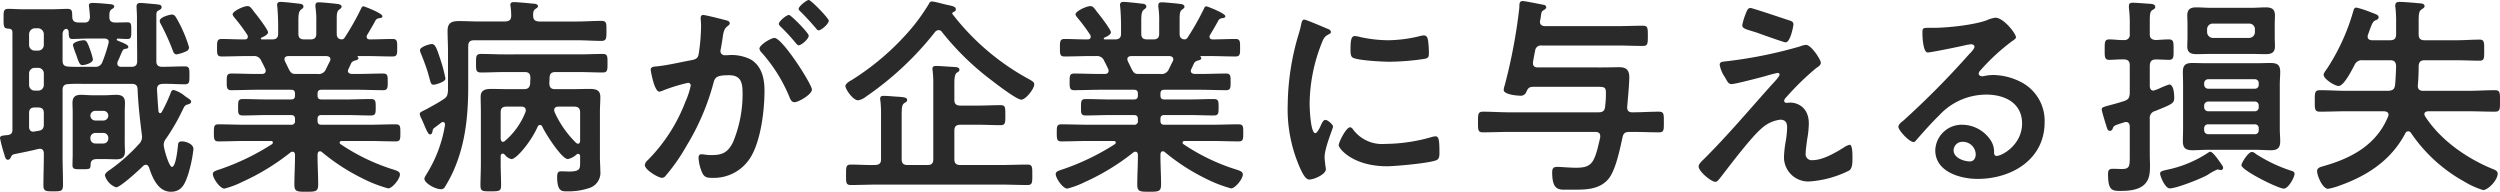 <svg xmlns="http://www.w3.org/2000/svg" width="474.56" height="36.4" viewBox="0 0 474.56 36.4">
  <path id="Path_1523" data-name="Path 1523" d="M-218.04-8.44a.924.924,0,0,1,.96.96v.08a.924.924,0,0,1-.96.96h-1.48a.924.924,0,0,1-.96-.96v-.08a.924.924,0,0,1,.96-.96Zm0-4.2a.915.915,0,0,1,.96.92.939.939,0,0,1-.96.92h-1.48a.939.939,0,0,1-.96-.92.915.915,0,0,1,.96-.92Zm4.08.28c0-.6.04-1.2.04-1.84,0-1.16-.64-1.48-1.68-1.48-.72,0-1.4.08-2.08.08h-2.44c-.72,0-1.44-.08-2.16-.08-1.04,0-1.6.4-1.6,1.52,0,.6.04,1.2.04,1.8v7.88c0,.72-.04,1.44-.04,2.16,0,.8.52.76,1.6.76,1.8,0,1.8,0,1.84-.92,0-.72.44-1,1.16-1h1.84c.64,0,1.28.04,1.88.04,1.04,0,1.64-.36,1.64-1.48,0-.56-.04-1.16-.04-1.72Zm12.2-12.36a23.149,23.149,0,0,0-1.16-3.12,21.031,21.031,0,0,0-1.4-2.68.825.825,0,0,0-.68-.4c-.36,0-2.32.48-2.32,1.2a1.135,1.135,0,0,0,.16.52,43.477,43.477,0,0,1,2.28,5c.12.36.28.84.76.84a6.144,6.144,0,0,0,1.4-.4C-202.2-23.96-201.76-24.12-201.76-24.72ZM-232.12-12.2c0-.76.32-1.08,1.12-1.08h.56c.8,0,1.12.32,1.12,1.08v2.08c0,.8-.24,1.16-1.04,1.28l-.72.12a1.733,1.733,0,0,1-.2.04c-.6,0-.84-.4-.84-.96Zm0-7.52A1.06,1.06,0,0,1-231-20.8h.56a1.06,1.06,0,0,1,1.12,1.08v2.16a1.06,1.06,0,0,1-1.12,1.08H-231a1.06,1.06,0,0,1-1.12-1.08Zm0-7.48A1.145,1.145,0,0,1-231-28.32h.56a1.145,1.145,0,0,1,1.12,1.12v2.04a1.06,1.06,0,0,1-1.12,1.08H-231a1.06,1.06,0,0,1-1.12-1.08Zm6.36.04c0-.88.56-1.04.72-1.04.12,0,.44.16.44.64.04.92.04,1.28.72,1.28.88,0,1.92-.08,2.96-.08h3.2c.4.04.72.2.72.64,0,.08-.04.16-.04.24a28.434,28.434,0,0,1-1.16,3.56,1.379,1.379,0,0,1-1.52.92h-1.56c-1.04,0-2.36.04-3.4-.04-.76-.04-1.08-.36-1.08-1.12ZM-214.64-21c-.4,0-.72-.16-.72-.6a1.108,1.108,0,0,1,.04-.36c.36-.68.6-1.44.96-2.12a.619.619,0,0,1,.44-.32c.28-.04.64-.04.64-.4,0-.32-.72-.64-1.52-.96-.2-.08-.36-.16-.56-.24a.179.179,0,0,1-.12-.16c0-.12.08-.16.2-.2.6.04,1.24.08,1.84.08.72,0,.72-.4.72-1.6s0-1.56-.72-1.56c-.52,0-1.72.04-2.36.04-.72-.04-1.08-.28-1.08-1.04s0-1.2.44-1.48c.28-.2.48-.28.48-.52,0-.44-.72-.44-1.08-.48-.8-.08-2.24-.2-3-.2-.36,0-.72.04-.72.48,0,.12.04.28.04.4.08.6.12,1.2.16,1.8-.08.72-.32,1.04-1.04,1.04h-.76c-.92,0-1.52-.08-1.56-1.08-.04-.92.08-1.52-.92-1.52-.72,0-1.84.08-2.88.08h-5.44c-1,0-2.16-.08-2.88-.08-.96,0-.92.48-.92,1.88,0,1.6.04,1.84.96,1.88.52.04.72.24.72.72V-9.08c0,.68-.24.92-.88,1.04-.84.08-1.48.08-1.48.56a24.534,24.534,0,0,0,.76,2.92c.24.84.32,1.2.72,1.2.36,0,.48-.24.6-.52.16-.28.2-.4.56-.52,1.52-.32,3.04-.6,4.6-1,.08,0,.2-.04.32-.04.56,0,.76.4.76.92v.4c0,1.88-.08,3.76-.08,5.64,0,1.12.52,1.12,1.84,1.12,1.52,0,1.88,0,1.88-1.28,0-1.84-.08-3.64-.08-5.48V-16.6c0-.76.32-1.08,1.08-1.12,1.12-.08,2.28-.04,3.4-.04h8.64c.76,0,1.08.28,1.12,1.04.12,2.96.44,5.68.8,8.56a2.113,2.113,0,0,1,.04.48,1.85,1.85,0,0,1-.52,1.28,33.765,33.765,0,0,1-5.52,4.92c-.36.24-1,.64-1,1.12a3.391,3.391,0,0,0,2.12,2.24c.8,0,4.44-3.36,5.16-4.08a.76.76,0,0,1,.52-.2c.28,0,.44.24.56.48.64,1.96,1.72,4.64,4.16,4.64,2.12,0,2.72-1.64,3.28-3.32a25.91,25.91,0,0,0,1-4.76c0-1.08-1.56-1.48-2.16-1.48-.52,0-.72.16-.76.64-.08.68-.4,4.2-1.16,4.2-.56,0-1.56-3.48-1.56-4.16a1.847,1.847,0,0,1,.44-1.2,39.012,39.012,0,0,0,3.16-5.48c.28-.56.4-.88.92-1,.28-.08.68-.2.68-.52s-.24-.44-1.12-1.04a5.779,5.779,0,0,0-2.2-1.2c-.36,0-.48.32-.56.56a29.455,29.455,0,0,1-1.68,3.6c-.08.12-.16.24-.32.24-.2,0-.28-.2-.32-.36-.12-1.4-.2-2.8-.28-4.2.04-.72.36-.96,1.08-1,1.4-.04,2.8.08,4.2.08.92,0,.88-.52.88-1.72,0-1.16.04-1.68-.88-1.68-1.4,0-2.8.08-4.16.08h-.12c-.72,0-1.12-.28-1.12-1.04v-8.44c0-.76,0-1,.4-1.2.28-.16.6-.28.6-.64,0-.48-.48-.48-1.08-.56-.52-.04-2.52-.24-2.92-.24-.48,0-.76.16-.76.68,0,.32.08,1.32.08,2.16v1.36c0,2.28.04,4.56.04,6.84,0,.8-.36,1.08-1.12,1.08ZM-220-22.4a11.242,11.242,0,0,0-.52-1.8c-.56-1.6-.76-1.84-1.24-1.84s-2.04.32-2.04.92a14.7,14.7,0,0,0,.64,1.88c.4,1.2.64,1.92,1.12,1.92C-221.4-21.32-220-21.76-220-22.4Zm38.48,2.76c-1.04,0-1.04-.44-2.04-2.44a1.168,1.168,0,0,1-.08-.36c0-.44.32-.56.72-.6h7.24c.4.04.76.16.76.64a.753.753,0,0,1-.08.32c-.28.52-.52,1.04-.76,1.52a1.484,1.484,0,0,1-1.6.92Zm9.32-6.92a.677.677,0,0,1-.56.36c-.72-.04-.96-.44-.96-1.08V-30c0-1,.04-1.52.44-1.84.28-.2.48-.32.48-.56,0-.48-.68-.52-1.04-.56-.6-.08-2.72-.28-3.24-.28-.4,0-.68.08-.68.56v.36a15.98,15.98,0,0,1,.16,2.76v2.28c0,.76-.32,1.08-1.12,1.08h-1.16c-.8,0-1.12-.32-1.12-1.08v-2.36c0-1.16.04-1.84.48-2.2.32-.24.48-.32.48-.6,0-.48-.56-.52-.96-.56-.64-.08-2.8-.32-3.36-.32-.4,0-.68.12-.68.6,0,.12.04.24.04.36.12,1.28.16,2.56.16,3.84v1.24c0,.76-.36,1.08-1.12,1.08h-1.96c-.12,0-.2-.04-.2-.16a.208.208,0,0,1,.08-.16c.4-.16,1.28-.56,1.28-1.04s-2.08-3.2-2.52-3.72q-.24-.3-.36-.48c-.44-.56-.6-.76-1.04-.76-.72,0-2.8.96-2.8,1.56,0,.2.24.48.36.64a33.207,33.207,0,0,1,2.44,3.28.594.594,0,0,1,.08.36c0,.36-.28.48-.56.48h-.44c-1.32,0-2.64-.08-3.96-.08-.88,0-.88.48-.88,1.68s0,1.64.88,1.64c1.68,0,3.32-.08,5-.08h1.04a1.431,1.431,0,0,1,1.48.92c.28.52.52,1,.76,1.52a1.168,1.168,0,0,1,.08.36c0,.6-.64.6-.72.6h-.92c-1.64,0-3.24-.08-4.88-.08-.92,0-.88.52-.88,1.6,0,.92-.04,1.56.84,1.56,1.64,0,3.28-.08,4.92-.08h6.44c.52,0,.76.2.76.76v.32c0,.56-.24.76-.76.76h-4.52c-1.52,0-3.08-.08-4.6-.08-.92,0-.92.4-.92,1.56,0,1.12-.04,1.56.92,1.56,1.52,0,3.08-.08,4.6-.08h4.52c.52,0,.76.2.76.76v.32a.662.662,0,0,1-.76.76h-8.64c-1.68,0-3.4-.08-5.12-.08-.88,0-.88.44-.88,1.6s0,1.64.88,1.64c1.72,0,3.44-.08,5.12-.08h4.84c.16,0,.36.08.36.28a.416.416,0,0,1-.16.32,45.581,45.581,0,0,1-9.84,4.76c-.88.28-1.4.44-1.4.92,0,.8,1.36,2.76,2.2,2.76A16.487,16.487,0,0,0-191.72.88a43.268,43.268,0,0,0,9.24-5.64.645.645,0,0,1,.36-.12c.36,0,.44.24.48.56v.28c0,1.8-.12,3.6-.12,5.4,0,1.32.48,1.36,2.24,1.36,1.84,0,2.28-.04,2.28-1.4,0-1.8-.12-3.6-.12-5.36V-4.4c.04-.28.12-.56.44-.56a.514.514,0,0,1,.4.16,38.843,38.843,0,0,0,7.8,5.04,25.256,25.256,0,0,0,4.76,1.84c.8,0,2.24-1.8,2.24-2.64,0-.48-.4-.68-1.32-.96A38.169,38.169,0,0,1-173-6.32a.3.3,0,0,1-.16-.28c0-.24.2-.32.4-.32h5.12c1.68,0,3.4.08,5.12.08.88,0,.88-.44.88-1.64s0-1.6-.92-1.6c-1.72,0-3.4.08-5.08.08h-8.96c-.56,0-.76-.24-.76-.76v-.36c0-.52.24-.72.76-.72h4.76c1.52,0,3.04.08,4.6.08.92,0,.92-.44.92-1.56s0-1.56-.92-1.56c-1.56,0-3.08.08-4.6.08h-4.76c-.56,0-.76-.24-.76-.76v-.32c0-.56.24-.76.76-.76h6.8c1.64,0,3.28.08,4.92.08.88,0,.84-.6.84-1.56,0-1.08.04-1.6-.88-1.6-1.64,0-3.24.08-4.88.08h-1.04c-.4-.04-.76-.16-.76-.6a1.271,1.271,0,0,1,.12-.36c.16-.36.36-.76.52-1.12a1.106,1.106,0,0,1,.8-.48c.2-.08.56-.16.56-.44,0-.08-.08-.16-.12-.24-.08-.08-.08-.16.04-.16h1.56c1.68,0,3.32.08,5,.08.88,0,.88-.44.88-1.64,0-1.24,0-1.68-.88-1.68-1.44,0-2.88.08-4.32.08-.32,0-.6-.12-.6-.52a.558.558,0,0,1,.12-.36c.4-.68,1.24-2.08,1.6-2.8a1.059,1.059,0,0,1,.76-.36c.08,0,.52-.04.52-.36,0-.56-3.44-1.88-3.6-1.88-.24,0-.36.2-.44.4A50.059,50.059,0,0,1-172.2-26.56Zm19.12,7.8a29.229,29.229,0,0,0-1-3.76c-.6-1.8-.92-2.8-1.56-2.8-.52,0-2.28.56-2.28,1.16a1.919,1.919,0,0,0,.2.68c.4.96,1.04,2.68,1.32,3.64q.12.48.24.84c.28,1.12.36,1.4.84,1.4C-155-17.6-153.08-18.12-153.08-18.76Zm.48,2.28c-.08.88-.16,1.2-.92,1.68-1,.68-2.08,1.24-3.16,1.84-.68.36-1.28.56-1.28.88a2.09,2.09,0,0,0,.28.84c.2.4.36.8.52,1.16.44,1.08.84,1.92,1.12,1.92.32,0,.44-.24.48-.52.08-.32.08-.52.32-.68.44-.36.92-.68,1.36-1.04a.532.532,0,0,1,.32-.12c.2,0,.4.16.4.52a25.062,25.062,0,0,1-3.48,9.32c-.12.24-.44.64-.44.92,0,.84,2.04,2,3.16,2a.823.823,0,0,0,.76-.48,25.247,25.247,0,0,0,2.08-4.16c1.88-4.8,2.32-9.8,2.32-14.92v-7.6c0-.76.32-1.12,1.12-1.12h19.48c1.56,0,3.12.12,4.68.12.96,0,.96-.48.96-1.92,0-1.4.04-1.88-.96-1.88-1.36,0-3.04.12-4.68.12h-7.2c-.76-.08-1.04-.32-1.08-1.08,0-.56,0-.96.4-1.28.36-.24.52-.32.52-.56,0-.44-.76-.48-1.08-.48-.64-.08-2.92-.28-3.44-.28-.36,0-.72.04-.72.52a.994.994,0,0,0,.04.32,13.164,13.164,0,0,1,.12,1.8c-.04.76-.36.96-1.08,1.04h-4.92c-1.32,0-2.6-.08-3.88-.08-1.44,0-2.2.32-2.2,1.88,0,1.24.08,2.48.08,3.72Zm14.72,4.04a13.844,13.844,0,0,1-3.92,5.52.6.6,0,0,1-.36.16c-.32,0-.4-.28-.44-.56v-5.04c0-.76.32-1.08,1.12-1.08h2.8c.44,0,.84.16.84.68A.78.78,0,0,1-137.88-12.44Zm9.6,5.88a19.208,19.208,0,0,1-4.12-5.92c0-.12-.04-.2-.04-.32,0-.48.4-.64.8-.64h3c.76,0,1.12.32,1.12,1.08v5.48c-.04.24-.12.48-.4.48A.6.6,0,0,1-128.28-6.56Zm.76,3.6c0,1.32.04,1.84-2.16,1.84-.44,0-.92-.04-1.4-.04-.56,0-.8.16-.8,1.08,0,2.76.92,2.72,1.84,2.72a12.317,12.317,0,0,0,4.52-.72,3.036,3.036,0,0,0,1.84-3.12c0-.84-.08-1.68-.08-2.52V-12.4c0-1.04.08-1.96.08-2.88,0-1.36-.92-1.52-2.04-1.52s-2.24.04-3.36.04h-3.2c-.72,0-1.04-.28-1.08-1.04,0-.36.04-.76.04-1.12.04-.8.36-1.08,1.12-1.08h4.6c1.48,0,2.92.08,4.36.08.92,0,.92-.44.92-1.76,0-1.28.04-1.76-.92-1.76-1.44,0-2.88.08-4.36.08H-142c-1.44,0-2.88-.08-4.32-.08-1,0-.96.52-.96,1.76,0,1.28-.04,1.76.96,1.76,1.44,0,2.88-.08,4.32-.08h3.96c.76,0,1.04.28,1.08,1.04,0,.4-.04.8-.04,1.2-.12.76-.48,1-1.2,1h-2.88c-1.12,0-2.2-.04-3.32-.04s-2,.2-2,1.52c0,.92.04,1.88.04,2.92v9.84c0,1.32-.08,2.68-.08,4.04,0,1.12.4,1.12,1.96,1.12,1.6,0,1.96-.04,1.96-1.12,0-1.36-.08-2.72-.08-4.04V-4.04c0-.24.12-.48.4-.48a.364.364,0,0,1,.32.16l.16.16a2.068,2.068,0,0,0,1.16.72c1,0,3.84-3.48,5-6.2a.543.543,0,0,1,.44-.28.435.435,0,0,1,.4.28c.64,1.4,3.72,6.2,4.88,6.2a3.641,3.641,0,0,0,1.6-.84.6.6,0,0,1,.36-.16c.24,0,.32.2.36.44Zm23.36-27.88c-.36,0-.48.28-.48.6,0,.08.08.92.08,1.56a36.906,36.906,0,0,1-.44,5.16c-.12.84-.48,1.08-1.28,1.24-2.2.4-4.44.96-6.68,1.2-.48.04-1.16.04-1.16.64,0,.24.68,4.16,1.64,4.16a2.968,2.968,0,0,0,.84-.28,33.1,33.1,0,0,1,4.6-1.4.5.5,0,0,1,.52.52,14.951,14.951,0,0,1-1,3.04,31.814,31.814,0,0,1-7.16,11.12,1.5,1.5,0,0,0-.56.92c0,.92,2.56,2.44,3.28,2.44a.933.933,0,0,0,.68-.4A35.953,35.953,0,0,0-107.32-6a45.18,45.18,0,0,0,5.12-11.96c.28-1.12.72-1.44,2.96-1.44,2.44,0,2.56,1.68,2.56,3.64a23.821,23.821,0,0,1-1.8,9.04c-1,2-2,2.48-4.2,2.48-.8,0-1.4-.16-1.8-.16-.44,0-.56.32-.56.68a8.038,8.038,0,0,0,.72,2.88c.4.84.96.92,1.84.92a8.174,8.174,0,0,0,7.56-4.32c1.76-3.2,2.4-8.6,2.4-12.24,0-2.24-.48-4.52-2.48-5.84a8.005,8.005,0,0,0-4.52-.88H-100a.778.778,0,0,1-.88-.8,2.008,2.008,0,0,1,.08-.48c.12-.64.2-1.2.28-1.64.2-1.44.28-2.08,1.04-2.64.2-.16.36-.28.36-.52,0-.44-.72-.56-1.04-.64C-100.76-30.08-103.76-30.84-104.16-30.84Zm16.28,0c-.48,0-1.92,1.2-1.92,1.68,0,.2.2.4.36.56a34.536,34.536,0,0,1,2.84,3.08c.16.16.36.44.56.44.52,0,1.92-1.2,1.92-1.84C-84.12-27.4-87.48-30.84-87.88-30.84Zm3.76-2.84c-.4,0-1.92,1.2-1.92,1.68,0,.2.24.44.4.56,1,1,1.92,2,2.84,3.08.2.24.32.44.56.44.48,0,1.92-1.2,1.92-1.84C-80.32-30.2-83.68-33.68-84.12-33.68Zm-6.52,7.2c-.64,0-2.84,1.32-2.84,2.04a1.261,1.261,0,0,0,.36.68,29.379,29.379,0,0,1,5.36,8.56c.16.4.4.92.92.92.8,0,3.32-1.48,3.32-2.4C-83.52-17.68-89.12-26.48-90.64-26.48Zm30.52-1.16a.988.988,0,0,1,.64-.32.774.774,0,0,1,.68.4,51.671,51.671,0,0,0,9.48,9.2c.88.68,4.68,3.6,5.56,3.6.8,0,2.44-2.04,2.44-2.88,0-.4-.16-.56-1.2-1.12A46.111,46.111,0,0,1-56.8-30.96a.208.208,0,0,1-.08-.16.343.343,0,0,1,.24-.28c.24-.12.44-.2.44-.48,0-.44-.28-.6-1.48-.84-.96-.2-2.56-.68-3.08-.68-.36,0-.48.32-.64.6a37.645,37.645,0,0,1-3.24,4.52,48.823,48.823,0,0,1-11.4,9.84c-.36.16-1.12.68-1.12,1.08,0,.64,1.44,2.72,2.4,2.72a3.125,3.125,0,0,0,1.48-.68A59.207,59.207,0,0,0-60.12-27.64ZM-51.92-10c1.4,0,2.8.08,4.2.08.92,0,.92-.44.92-1.88,0-1.52,0-1.92-.92-1.92-1.4,0-2.8.08-4.2.08h-3.44c-.76,0-1.12-.32-1.12-1.08v-3.04c0-.88.04-1.84.48-2.12.32-.2.48-.28.48-.56,0-.44-.48-.48-.84-.52-.96-.04-2.8-.2-3.56-.2-.4,0-.72.08-.72.52,0,.12.04.28.04.4a19.545,19.545,0,0,1,.12,2.16V-3.44c0,.76-.32,1.08-1.08,1.08h-3.8c-.8,0-1.12-.32-1.12-1.08v-8.24c0-1.52.04-2.12.52-2.44.24-.16.52-.24.52-.6,0-.48-.72-.52-1.72-.6-.92-.04-1.8-.16-2.72-.16-.4,0-.68.08-.68.52a1.233,1.233,0,0,0,.04.4,21.872,21.872,0,0,1,.12,2.88v8.24c0,.76-.32,1.04-1.12,1.08-1.52.04-3.04-.08-4.6-.08-.96,0-.92.48-.92,1.96,0,1.44-.04,1.92.92,1.92,1.64,0,3.32-.08,4.96-.08h23.6c1.64,0,3.28.08,4.96.08.92,0,.92-.44.92-1.92,0-1.56,0-1.96-.96-1.96-1.64,0-3.28.08-4.92.08h-7.8c-.76,0-1.12-.32-1.12-1.08V-8.88c0-.8.36-1.12,1.12-1.12Zm30.4-9.64c-1.04,0-1.04-.44-2.04-2.44a1.168,1.168,0,0,1-.08-.36c0-.44.32-.56.72-.6h7.24c.4.04.76.16.76.64a.754.754,0,0,1-.08.32c-.28.52-.52,1.04-.76,1.52a1.484,1.484,0,0,1-1.6.92Zm9.32-6.92a.677.677,0,0,1-.56.36c-.72-.04-.96-.44-.96-1.08V-30c0-1,.04-1.52.44-1.84.28-.2.48-.32.48-.56,0-.48-.68-.52-1.04-.56-.6-.08-2.72-.28-3.24-.28-.4,0-.68.08-.68.56v.36a15.98,15.98,0,0,1,.16,2.76v2.28c0,.76-.32,1.08-1.12,1.08h-1.16c-.8,0-1.12-.32-1.12-1.08v-2.36c0-1.16.04-1.84.48-2.2.32-.24.48-.32.48-.6,0-.48-.56-.52-.96-.56-.64-.08-2.8-.32-3.36-.32-.4,0-.68.12-.68.6,0,.12.04.24.04.36.12,1.28.16,2.56.16,3.84v1.24c0,.76-.36,1.08-1.12,1.08h-1.96c-.12,0-.2-.04-.2-.16a.208.208,0,0,1,.08-.16c.4-.16,1.28-.56,1.28-1.04s-2.08-3.2-2.52-3.72q-.24-.3-.36-.48c-.44-.56-.6-.76-1.04-.76-.72,0-2.8.96-2.8,1.56,0,.2.24.48.36.64a33.209,33.209,0,0,1,2.44,3.28.594.594,0,0,1,.08.36c0,.36-.28.48-.56.48h-.44c-1.32,0-2.64-.08-3.96-.08-.88,0-.88.48-.88,1.68s0,1.64.88,1.64c1.68,0,3.32-.08,5-.08h1.04a1.431,1.431,0,0,1,1.48.92c.28.52.52,1,.76,1.52a1.168,1.168,0,0,1,.08.36c0,.6-.64.6-.72.6h-.92c-1.64,0-3.24-.08-4.88-.08-.92,0-.88.52-.88,1.6,0,.92-.04,1.56.84,1.56,1.64,0,3.28-.08,4.92-.08h6.44c.52,0,.76.2.76.76v.32c0,.56-.24.76-.76.76h-4.52c-1.52,0-3.08-.08-4.6-.08-.92,0-.92.4-.92,1.56,0,1.12-.04,1.56.92,1.56,1.52,0,3.08-.08,4.6-.08h4.52c.52,0,.76.2.76.76v.32a.662.662,0,0,1-.76.76h-8.64c-1.68,0-3.4-.08-5.12-.08-.88,0-.88.44-.88,1.6s0,1.64.88,1.64c1.72,0,3.44-.08,5.12-.08h4.84c.16,0,.36.08.36.28a.416.416,0,0,1-.16.32,45.582,45.582,0,0,1-9.84,4.76c-.88.28-1.4.44-1.4.92,0,.8,1.36,2.76,2.2,2.76A16.487,16.487,0,0,0-31.72.88a43.268,43.268,0,0,0,9.24-5.64.645.645,0,0,1,.36-.12c.36,0,.44.24.48.56v.28c0,1.8-.12,3.6-.12,5.4,0,1.32.48,1.36,2.24,1.36,1.84,0,2.28-.04,2.28-1.4,0-1.8-.12-3.6-.12-5.36V-4.4c.04-.28.12-.56.44-.56a.514.514,0,0,1,.4.16A38.843,38.843,0,0,0-8.72.24,25.256,25.256,0,0,0-3.96,2.08c.8,0,2.24-1.8,2.24-2.64,0-.48-.4-.68-1.32-.96A38.169,38.169,0,0,1-13-6.32a.3.3,0,0,1-.16-.28c0-.24.2-.32.4-.32h5.12c1.68,0,3.4.08,5.12.08.88,0,.88-.44.88-1.64s0-1.6-.92-1.6c-1.72,0-3.4.08-5.08.08H-16.6c-.56,0-.76-.24-.76-.76v-.36c0-.52.24-.72.76-.72h4.76c1.52,0,3.04.08,4.6.08.92,0,.92-.44.92-1.56s0-1.56-.92-1.56c-1.56,0-3.08.08-4.6.08H-16.6c-.56,0-.76-.24-.76-.76v-.32c0-.56.24-.76.76-.76h6.8c1.64,0,3.28.08,4.92.08.88,0,.84-.6.84-1.56,0-1.08.04-1.6-.88-1.6-1.64,0-3.24.08-4.88.08h-1.04c-.4-.04-.76-.16-.76-.6a1.271,1.271,0,0,1,.12-.36c.16-.36.36-.76.52-1.12a1.106,1.106,0,0,1,.8-.48c.2-.08.56-.16.56-.44,0-.08-.08-.16-.12-.24-.08-.08-.08-.16.04-.16h1.56c1.68,0,3.32.08,5,.08.88,0,.88-.44.88-1.64,0-1.24,0-1.68-.88-1.68-1.44,0-2.88.08-4.32.08-.32,0-.6-.12-.6-.52a.558.558,0,0,1,.12-.36c.4-.68,1.24-2.08,1.6-2.8a1.059,1.059,0,0,1,.76-.36c.08,0,.52-.04.52-.36,0-.56-3.44-1.88-3.6-1.88-.24,0-.36.2-.44.4A50.06,50.06,0,0,1-12.2-26.56ZM18.64-9.52c-.76,0-2.16,2.84-2.16,3.4,0,.64,2.68,4,9.16,4,1.6,0,8.36-.6,9.48-1.2.52-.28.48-1,.48-1.48,0-2.04-.08-3-.72-3a2.847,2.847,0,0,0-.84.16,32.737,32.737,0,0,1-8.8,1.28,6.854,6.854,0,0,1-6.08-2.8A.7.7,0,0,0,18.64-9.52Zm.92-17.32c-.64,0-.84.6-.84,2.52,0,.44-.04,1.28.4,1.56.84.56,5.76.8,7,.8a46.62,46.62,0,0,0,6.72-.56c.76-.16.76-.48.76-1.32A19.615,19.615,0,0,0,33.44-26c-.08-.48-.24-.96-.8-.96a3.863,3.863,0,0,0-.72.12,26.145,26.145,0,0,1-6.08.8,25.668,25.668,0,0,1-5.24-.6A5.271,5.271,0,0,0,19.56-26.84Zm-9.6-3.12c-.44,0-.52.52-.6.88a18.4,18.4,0,0,1-.52,2A47.863,47.863,0,0,0,6.8-13.84,27.547,27.547,0,0,0,9.24-1.56C9.76-.48,10.24.4,10.92.4c.84,0,3.12-.96,3.12-1.96a3.55,3.55,0,0,0-.08-.6c-.04-.36-.16-1.28-.16-1.68,0-1.8,1.6-5.44,1.6-5.8,0-.44-1.04-1.28-1.44-1.28-.36,0-.6.44-.84.96-.16.4-.72,1.56-1.08,1.56-.92,0-1.08-4.84-1.08-5.6A31.738,31.738,0,0,1,13.2-25.36c.4-1,.56-1.36,1.24-1.72.4-.24.56-.28.56-.52,0-.4-.48-.56-.8-.68C13.64-28.52,10.28-29.96,9.96-29.96ZM71.24-13.44c.12-1.28.4-4.4.4-5.56,0-1.32-.52-1.92-1.88-1.92-1.08,0-2.2.04-3.32.04H54.28c-.52,0-.92-.2-.92-.76v-.24c.12-.72.24-1.4.4-2.12a1.1,1.1,0,0,1,1.28-1.04H69.48c1.56,0,3.16.08,4.72.08.96,0,.96-.44.96-1.92s0-1.92-.96-1.92c-1.56,0-3.16.08-4.72.08H55.64c-.48,0-.96-.2-.96-.8,0-.16.12-.64.16-.96.12-.92.12-1.04.64-1.32.16-.12.4-.28.4-.48a.516.516,0,0,0-.48-.48c-.6-.12-3.6-.72-3.96-.72-.76,0-.64.6-.68,1.32A102.553,102.553,0,0,1,48-17.52a3.424,3.424,0,0,0-.2.92c0,.84,2.44,1.08,3.08,1.08a1.1,1.1,0,0,0,1.2-.68c.32-.72.52-1,1.36-1H64.72c2.16,0,2.48-.12,2.48,1.2a18.908,18.908,0,0,1-.16,2.6c-.08.76-.44,1.04-1.24,1.04h-17c-1.64,0-3.28-.12-4.92-.12-1,0-.96.52-.96,2,0,1.4-.04,1.92.92,1.92,1.68,0,3.32-.08,4.96-.08H65.2c.52,0,.92.2.92.76v.28c-1.08,4.8-1.48,5.76-4.6,5.76-1.24,0-2.76-.16-3.56-.16C57.2-2,57-1.68,57-.96c0,3.64,1.44,3.28,3.2,3.28,2.68,0,5.64.2,7.52-2.08,1.36-1.68,2.16-5.72,2.64-7.88.16-.76.52-1,1.28-1h.68c1.64,0,3.28.08,4.96.08.96,0,.92-.48.92-1.92,0-1.52.04-2-.96-2-1.64,0-3.28.12-4.92.12H72.2C71.48-12.36,71.2-12.72,71.24-13.44Zm34.48,3.24c0-3.32-2.4-4-3.48-4-.28,0-.52.04-.8.04a.4.4,0,0,1-.4-.4c0-.28.32-.6.52-.8a50.542,50.542,0,0,1,5.56-5.4c.36-.24.88-.56.88-1,0-.6-1.84-3.4-2.8-3.4a3.546,3.546,0,0,0-1.12.28A84.679,84.679,0,0,1,89.64-22c-.44.04-.84.12-.84.64a6.049,6.049,0,0,0,.92,2.24,2.983,2.983,0,0,1,.28.48c.36.6.52.92,1.08.92.68,0,5.36-1.24,6.28-1.48a24.74,24.74,0,0,1,2.44-.64.327.327,0,0,1,.36.32c0,.4-1.08,1.48-1.44,1.88-4.28,4.76-8.4,9.68-12.96,14.2-.32.32-.96.88-.96,1.36,0,.92,2.36,2.92,3.2,2.92.4,0,.88-.76,1.12-1.04,1.76-2.28,5.6-7.36,7.6-9.08a6.424,6.424,0,0,1,3.56-1.68c.96,0,1.32.52,1.32,1.44A17.9,17.9,0,0,1,101.36-7,20.653,20.653,0,0,0,101-3.84a4.606,4.606,0,0,0,4.92,4.6,19.83,19.83,0,0,0,7.4-2.04c.72-.4.68-1.68.68-2.4,0-.44.04-2.52-.52-2.52a3.167,3.167,0,0,0-1.12.52c-1.6,1-4,2.4-5.92,2.4a1.151,1.151,0,0,1-1.32-1.32c0-.6.2-1.96.28-2.6A19.1,19.1,0,0,0,105.72-10.2ZM94.68-32.16c-.44,0-.6.16-1,1.24a10.616,10.616,0,0,0-.6,2.04c0,.64.88.8,2.28,1.24.28.08.96.32,1.72.6,1.72.6,3.96,1.4,4.24,1.4.92,0,1.48-3.2,1.48-3.4,0-.48-.36-.64-.76-.76C101.16-30.08,95-32.16,94.68-32.16ZM137.4-4.4c0,.64-.32,1.36-1.08,1.36-1.2,0-3.12-.68-3.12-2.12a1.657,1.657,0,0,1,1.72-1.6A2.444,2.444,0,0,1,137.4-4.4Zm3.72-25.92a5.457,5.457,0,0,0-1.52.44c-2.32.92-7.56,1.48-10.12,1.48h-.96c-1.2,0-1.24.08-1.24,1,0,.68.12,3.68,1,3.68.64,0,6.28-1.16,7.24-1.4a9.6,9.6,0,0,1,.96-.16c.32,0,.68.12.68.48,0,.4-.72,1.12-1.04,1.44A160.285,160.285,0,0,1,123.68-10.8c-.36.28-.96.72-.96,1.2,0,.64,2.04,2.88,2.88,2.88a.543.543,0,0,0,.44-.28c1.44-1.64,2.88-3.28,4.44-4.8a12.143,12.143,0,0,1,8.96-3.92c3.48,0,6.76,1.6,6.76,5.48,0,4.04-3.8,6.16-4.84,6.16-.32,0-.44-.24-.48-.52a3.978,3.978,0,0,0-.72-2.56A6.525,6.525,0,0,0,134.84-10a5.023,5.023,0,0,0-5.12,4.84c0,4.08,4.72,5.44,8.04,5.44,6.44,0,12.72-3.68,12.72-10.76a8.267,8.267,0,0,0-4.76-7.76,11.731,11.731,0,0,0-4.92-1.2,7.6,7.6,0,0,0-1.64.16,2.341,2.341,0,0,1-.52.08c-.36,0-.68-.2-.68-.52a1.2,1.2,0,0,1,.4-.68,38.737,38.737,0,0,1,5.8-5.36c.44-.32.88-.56.88-.84C145.04-27.28,142.72-30.32,141.12-30.32ZM184.36-1.84c0-.28-.24-.52-.36-.72-1.12-1.64-1.76-2.32-2.08-2.32a.719.719,0,0,0-.36.16,22.323,22.323,0,0,1-7.92,3.28c-.84.2-1.24.28-1.24.72s.92,2.8,1.84,2.8c1.28,0,6.04-1.88,7.24-2.6a9.343,9.343,0,0,1,1.84-1,.941.941,0,0,1,.32.08c.08,0,.2.04.28.04A.42.42,0,0,0,184.36-1.84ZM197.92-.68c0-.44-.4-.52-.8-.64a28.794,28.794,0,0,1-6.52-3.12,1.408,1.408,0,0,0-.76-.4c-.72,0-2,2.08-2,2.52,0,.96,6.96,4.44,8.04,4.44C196.76,2.12,197.92-.04,197.92-.68Zm-7.56-9.4a.7.7,0,0,1,.76.76v.36a.714.714,0,0,1-.76.76h-8.8a.769.769,0,0,1-.8-.76v-.36a.725.725,0,0,1,.8-.76Zm0-4.32a.714.714,0,0,1,.76.76v.32a.714.714,0,0,1-.76.76h-8.8a.769.769,0,0,1-.8-.76v-.32a.769.769,0,0,1,.8-.76Zm.76-3.2a.714.714,0,0,1-.76.76h-8.8a.769.769,0,0,1-.8-.76v-.28a.769.769,0,0,1,.8-.76h8.8a.714.714,0,0,1,.76.76Zm4-.08c0-.8.08-1.56.08-2.36,0-1.36-.6-1.68-1.84-1.68-.88,0-1.76.04-2.68.04H181.2c-.88,0-1.8-.04-2.72-.04-1.24,0-1.76.4-1.76,1.68,0,.8.04,1.56.04,2.36V-9.2c0,.76-.04,1.56-.04,2.36,0,1.32.6,1.68,1.84,1.68.88,0,1.76-.08,2.64-.08h9.48c.92,0,1.84.08,2.72.08,1.24,0,1.8-.4,1.8-1.68,0-.8-.08-1.6-.08-2.36Zm-13.8-10.44a1.06,1.06,0,0,1,1.12-1.08h6.84a1.06,1.06,0,0,1,1.12,1.08v.52a1.118,1.118,0,0,1-1.12,1.12h-6.84a1.118,1.118,0,0,1-1.12-1.12Zm12.84-.84c0-.6.04-1.2.04-1.8,0-1.2-.64-1.52-1.72-1.52-.88,0-1.72.08-2.6.08h-8c-.88,0-1.72-.08-2.6-.08-1.08,0-1.72.32-1.72,1.52,0,.52.04,1.08.04,1.8v2.28c0,.68-.04,1.24-.04,1.8,0,1.2.68,1.48,1.76,1.48.84,0,1.72-.04,2.56-.04h8c.88,0,1.76.04,2.6.04,1.08,0,1.72-.32,1.72-1.48,0-.6-.04-1.2-.04-1.8Zm-23.72-.56c0-1.4.04-1.96.48-2.24.28-.16.56-.28.56-.6,0-.52-.6-.56-1-.6-.68-.04-2.68-.2-3.24-.2-.44,0-.76.08-.76.6v.4a23.629,23.629,0,0,1,.16,3.36v1.6a.98.98,0,0,1-1.12,1.12c-.92.04-1.84-.12-2.76-.12s-.88.56-.88,1.96c0,1.32-.04,1.92.88,1.92s1.84-.12,2.76-.08c.76,0,1.12.32,1.12,1.12v5.36c-.08.8-.24,1.12-1,1.4-1.24.4-2.12.64-2.76.8-1.28.36-1.56.4-1.56.84,0,.28.72,2.64.88,3.12.16.56.28.92.68.92a.554.554,0,0,0,.52-.44c.2-.56.36-.6,2.12-1.16a1.421,1.421,0,0,1,.4-.08c.52,0,.68.36.72.8v5.44c0,2.08.04,2.68-1.48,2.68-.6,0-1.2-.04-1.72-.04-.84,0-.92.36-.92,1.08,0,3.12.84,3.12,2.48,3.12,1.4,0,3.32-.16,4.4-1.2,1.04-1,1.08-2.28,1.08-3.68,0-.68-.04-1.4-.04-2.08v-6.72a1.328,1.328,0,0,1,1-1.48c3.28-1.32,3.64-1.48,3.64-2.52,0-.64-.08-2.52-.96-2.52a15.728,15.728,0,0,0-1.8.72,7.262,7.262,0,0,1-1.2.44c-.48,0-.64-.4-.68-.8v-4c.08-.8.36-1.08,1.12-1.12.4,0,2.24.08,2.48.08.96,0,.92-.52.92-1.92s.04-1.96-.92-1.96c-.84,0-1.64.08-2.48.12-.76-.08-1.12-.32-1.12-1.12Zm45.64,7.28c.76,0,1.04.28,1.12,1.04,0,.64-.12,3.04-.2,3.68-.12.8-.44,1-1.24,1.08H207.8c-1.68,0-3.36-.12-5.04-.12-1.04,0-1,.52-1,2.08,0,1.48-.04,2,1,2,1.68,0,3.36-.08,5.04-.08h7.12c.44.04.84.16.84.68a.941.941,0,0,1-.08.32c-2.2,5.32-6.8,7.84-12.08,9.36-.68.2-1.4.32-1.4,1,0,.88,1.04,3.36,2.08,3.36a11.7,11.7,0,0,0,2.16-.6c5.32-1.88,9.84-4.84,12.52-9.96a.616.616,0,0,1,.52-.36.624.624,0,0,1,.52.28A29.367,29.367,0,0,0,230.16.8a15.513,15.513,0,0,0,3.56,1.6c.92,0,2.76-1.88,2.76-3.12,0-.48-.44-.68-.84-.84-4.96-2-10.04-5.52-12.96-10.08a1.271,1.271,0,0,1-.12-.36c0-.4.36-.52.68-.56h7.64c1.68,0,3.36.08,5.04.08,1.04,0,1-.48,1-2,0-1.6.04-2.08-1-2.08-1.68,0-3.36.12-5.04.12h-8.56c-.68,0-1.04-.32-1-1.04.12-1.24.16-2.48.16-3.72.08-.76.4-1.04,1.12-1.04h6.08c1.48,0,2.92.08,4.36.08.92,0,.88-.48.88-1.96,0-1.52.04-2.04-.88-2.04-1.44,0-2.92.12-4.36.12H222.6c-.76,0-1.12-.32-1.12-1.12V-29.6c0-1.56.08-2,.6-2.32.2-.16.52-.28.52-.6,0-.56-.84-.52-1.28-.56-.76-.08-2.72-.24-3.48-.24-.44,0-.8.12-.8.68a1.794,1.794,0,0,0,.04.44,25.751,25.751,0,0,1,.12,3.04v2c0,.8-.36,1.12-1.12,1.12h-3.52c-.4-.04-.76-.2-.76-.68a.994.994,0,0,1,.04-.32c.76-2.04.84-2.52,1.48-2.8.2-.08.56-.2.56-.56,0-.44-.36-.52-1.6-1a19.5,19.5,0,0,0-2.6-.84c-.4,0-.52.32-.6.64a39.642,39.642,0,0,1-4.92,10.84c-.2.32-.72.92-.72,1.28,0,.8,2.12,2.12,2.84,2.12,1.04,0,2.56-3.12,3.04-4a1.474,1.474,0,0,1,1.56-.88Z" transform="translate(237.64 33.68)" fill="#2a2a2a"/>
</svg>
